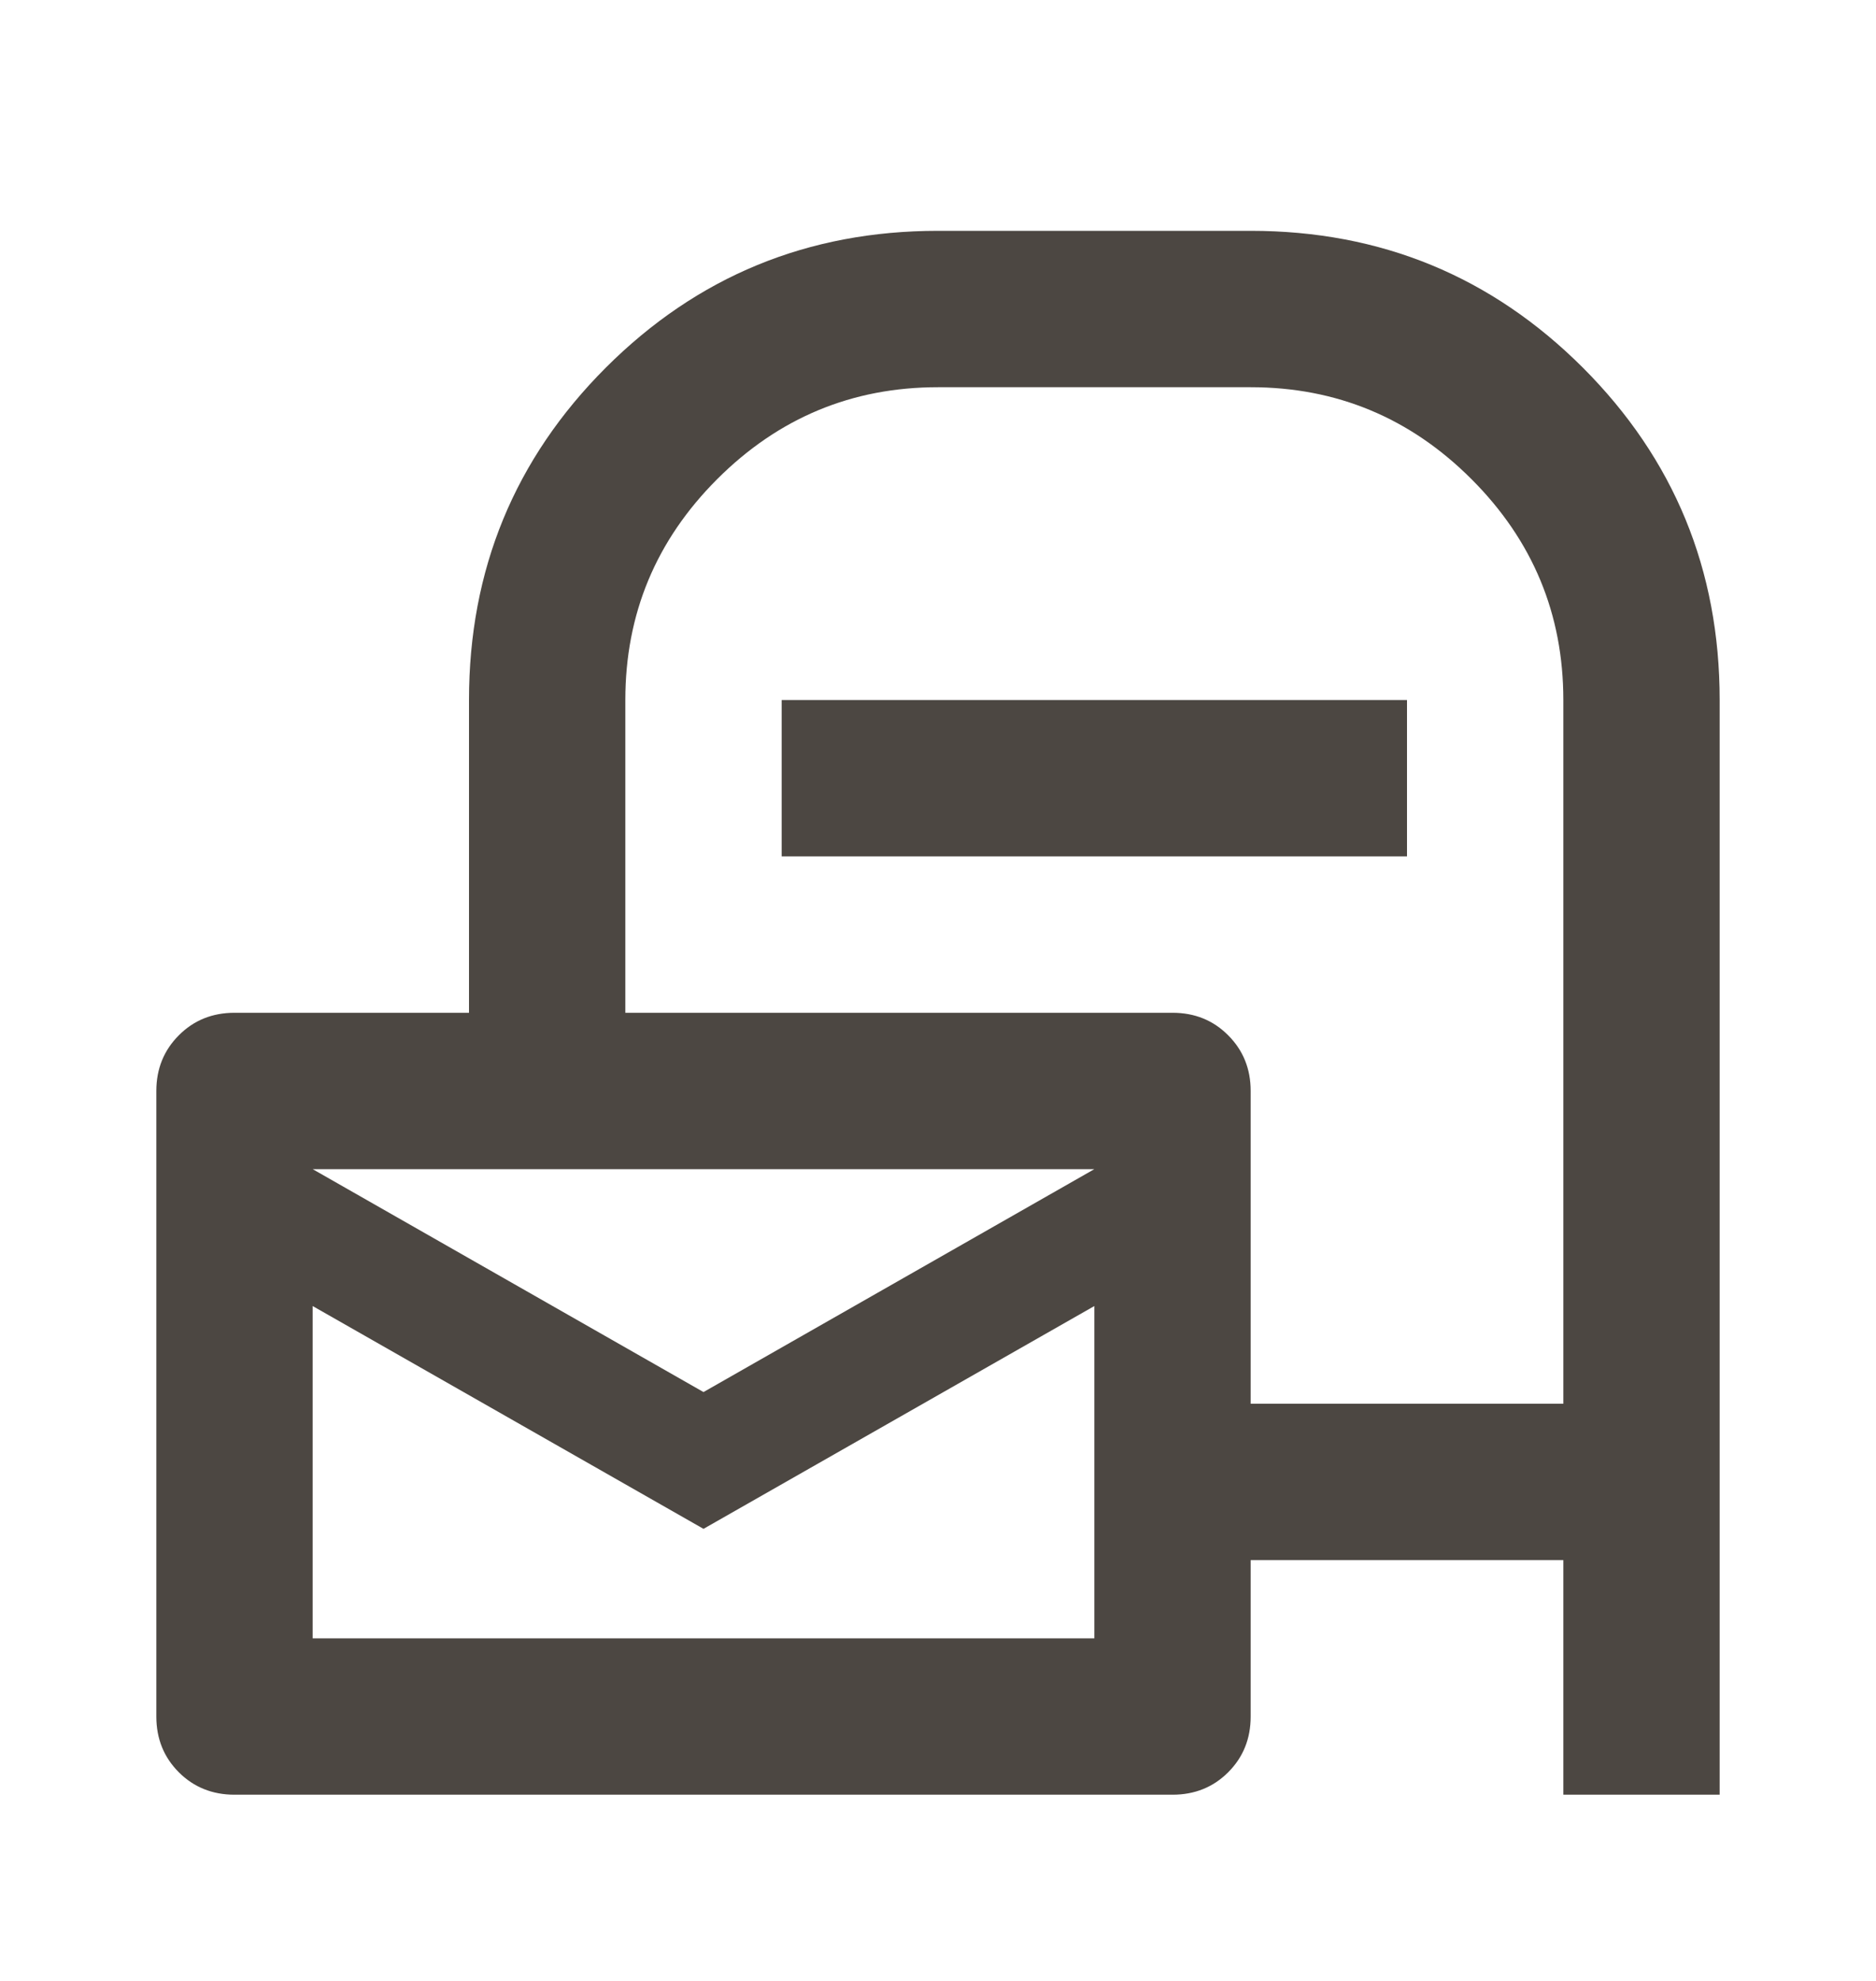 <svg width="18" height="19" viewBox="0 0 18 19" fill="none" xmlns="http://www.w3.org/2000/svg">
<mask id="mask0_26521_3210" style="mask-type:alpha" maskUnits="userSpaceOnUse" x="0" y="0" width="18" height="19">
<rect y="0.714" width="18" height="18" fill="#D9D9D9"/>
</mask>
<g mask="url(#mask0_26521_3210)">
<path d="M12 14.964V16.464C12 16.677 11.928 16.855 11.784 16.999C11.641 17.142 11.463 17.214 11.25 17.214H2.25C2.038 17.214 1.859 17.142 1.716 16.999C1.572 16.855 1.5 16.677 1.5 16.464V10.464C1.5 10.252 1.572 10.074 1.716 9.93C1.859 9.786 2.038 9.714 2.25 9.714H4.5V6.714C4.5 5.464 4.938 4.402 5.812 3.527C6.688 2.652 7.75 2.214 9 2.214H12C13.25 2.214 14.312 2.652 15.188 3.527C16.062 4.402 16.5 5.464 16.5 6.714V17.214H15V14.964H12ZM12 13.464H15V6.714C15 5.889 14.706 5.183 14.119 4.596C13.531 4.008 12.825 3.714 12 3.714H9C8.175 3.714 7.469 4.008 6.881 4.596C6.294 5.183 6 5.889 6 6.714V9.714H11.25C11.463 9.714 11.641 9.786 11.784 9.93C11.928 10.074 12 10.252 12 10.464V13.464ZM7.5 8.214V6.714H13.5V8.214H7.5ZM6.75 13.352L10.5 11.214H3L6.75 13.352ZM6.75 14.664L3 12.527V15.714H10.5V12.527L6.75 14.664Z" fill="#4C4742"/>
</g>
</svg>
